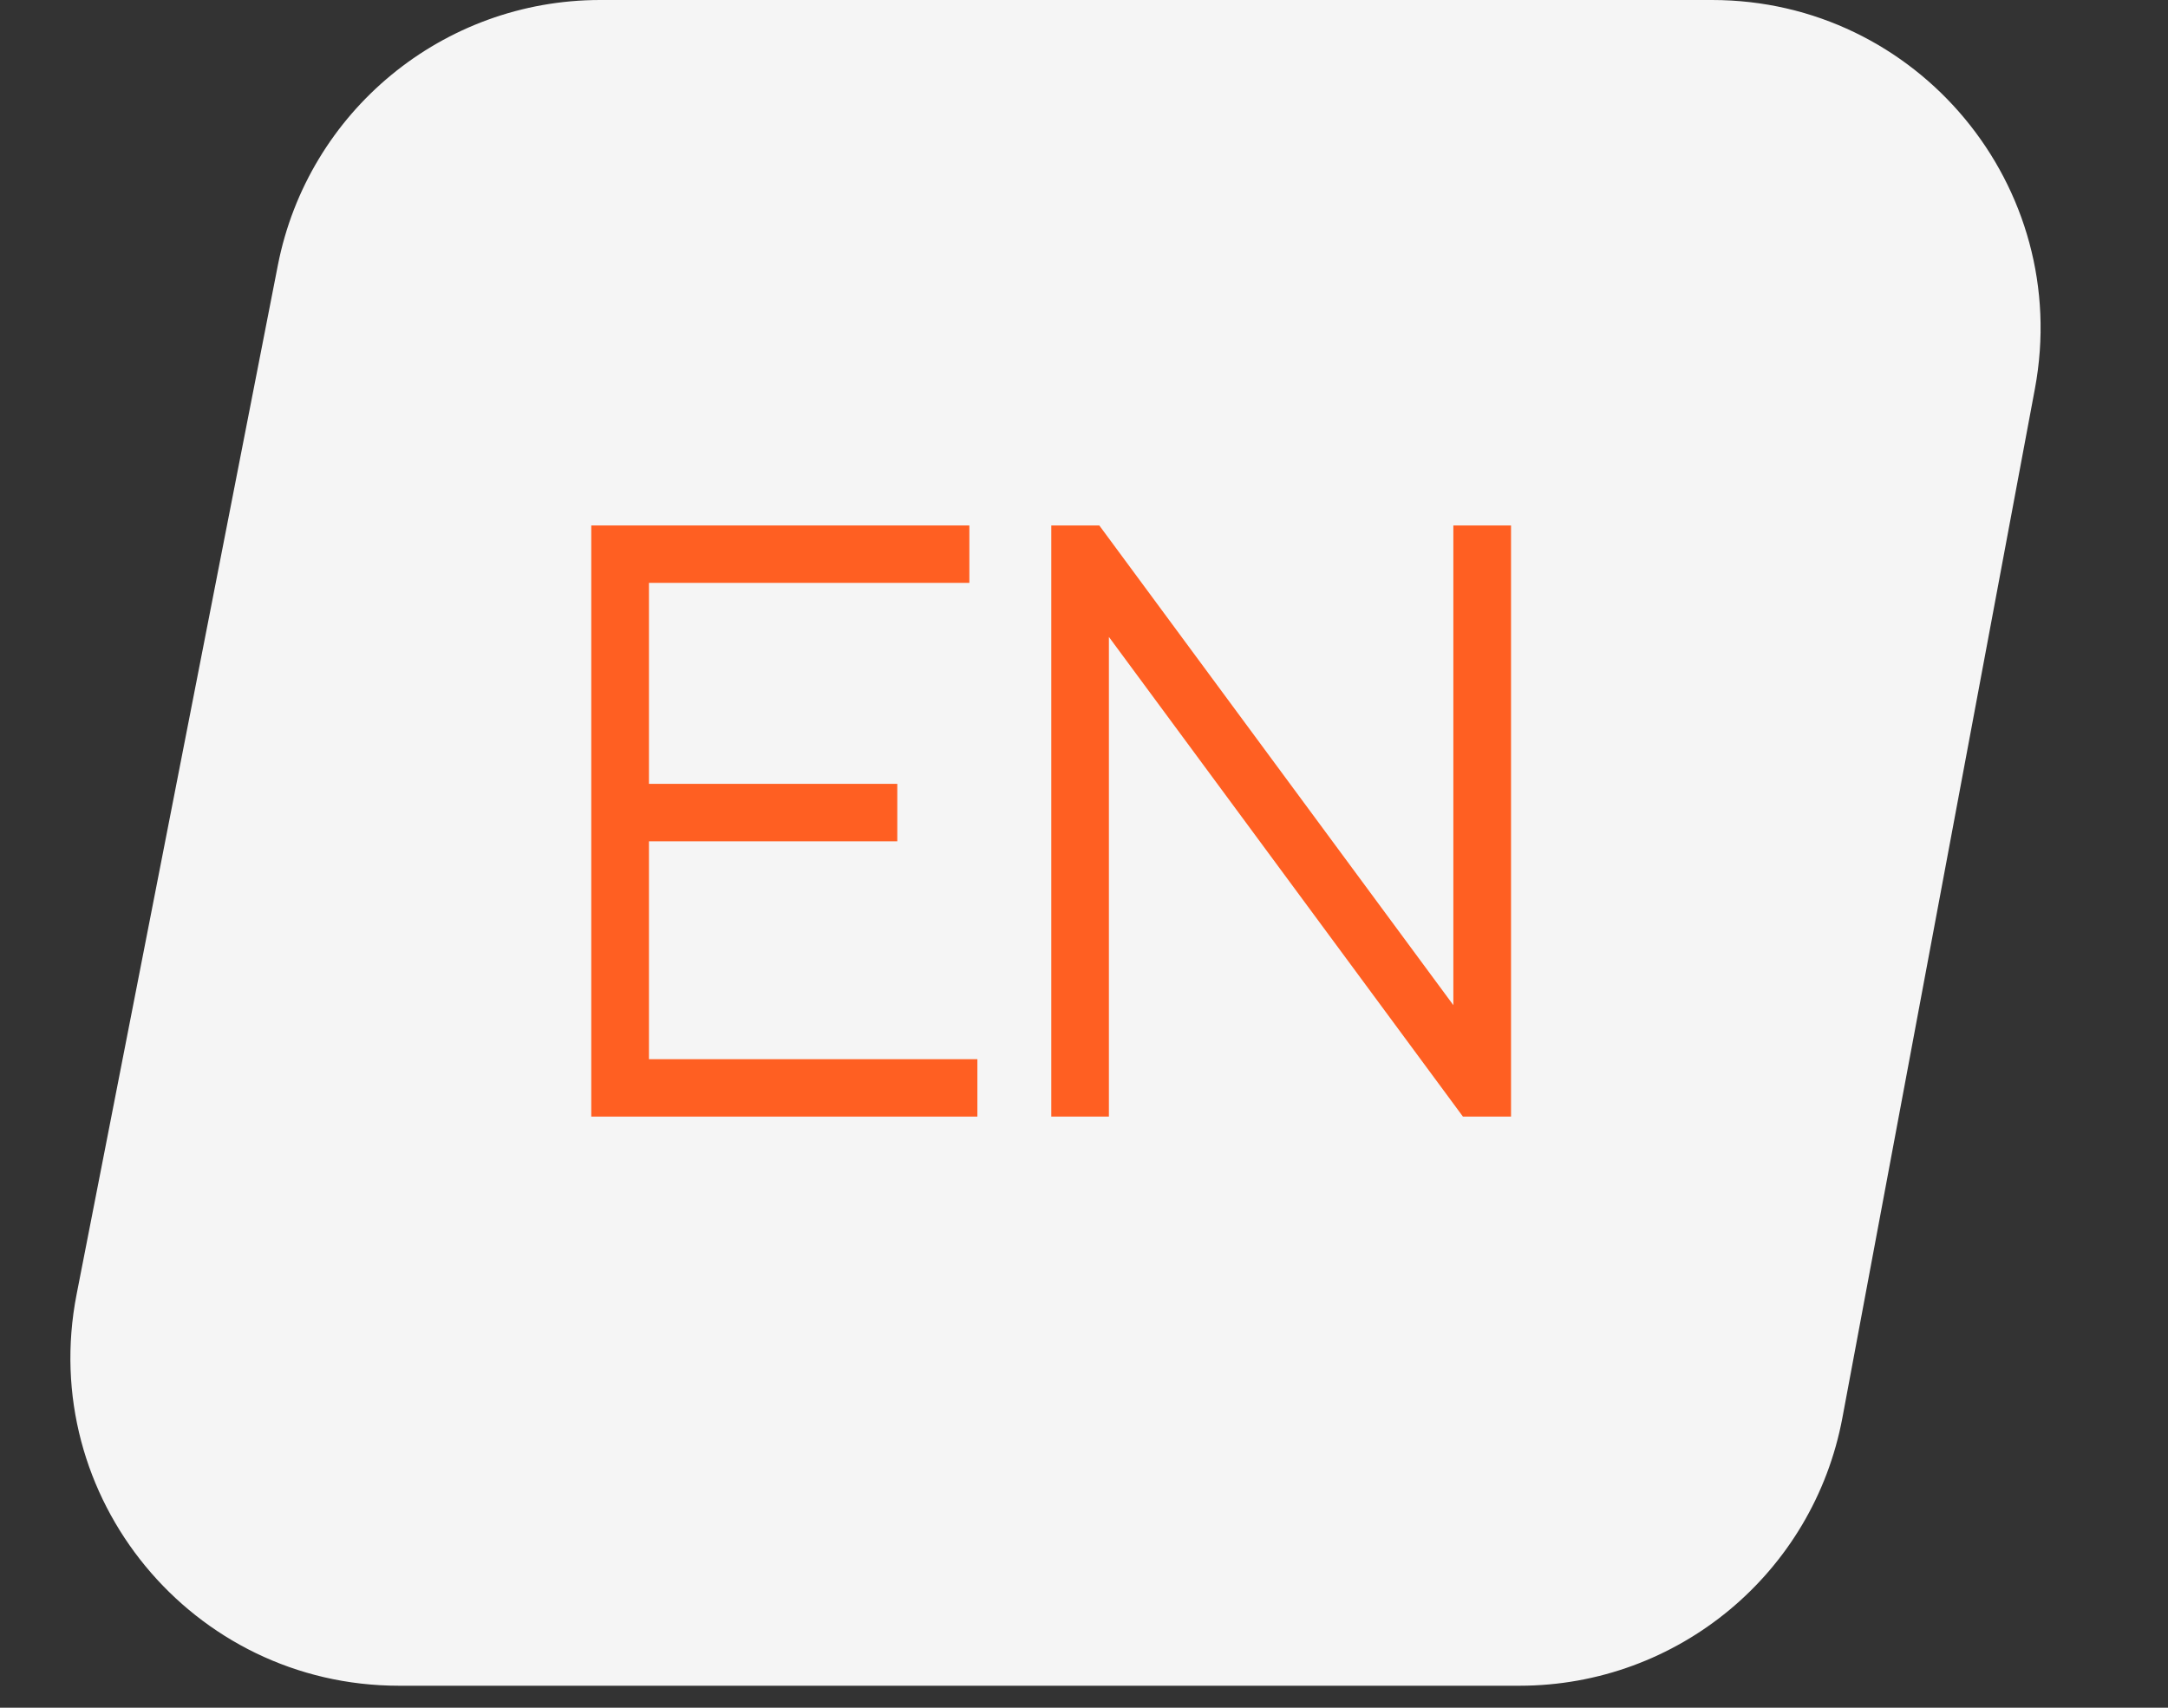 <?xml version="1.0" encoding="UTF-8"?> <svg xmlns="http://www.w3.org/2000/svg" width="33" height="26" viewBox="0 0 33 26" fill="none"><rect x="0" y="0" width="33" height="26" fill="#333333" stroke="none"/> <path d="M4.229 4.04C4.688 1.693 6.745 0 9.136 0H26.06C29.189 0 31.55 2.843 30.974 5.919L28.044 21.585C27.601 23.951 25.536 25.665 23.129 25.665H6.073C2.926 25.665 0.562 22.794 1.166 19.706L4.229 4.04Z" fill="#F5F5F5"></path> <path d="M9 17V8H14.755V8.874H9.878V11.934H13.658V12.809H9.878V16.126H14.877V17H9Z" fill="#FF5F22"></path> <path d="M16.002 17V8H16.733L22.122 15.303V8H23V17H22.268L16.879 9.697V17H16.002Z" fill="#FF5F22"></path> </svg> 